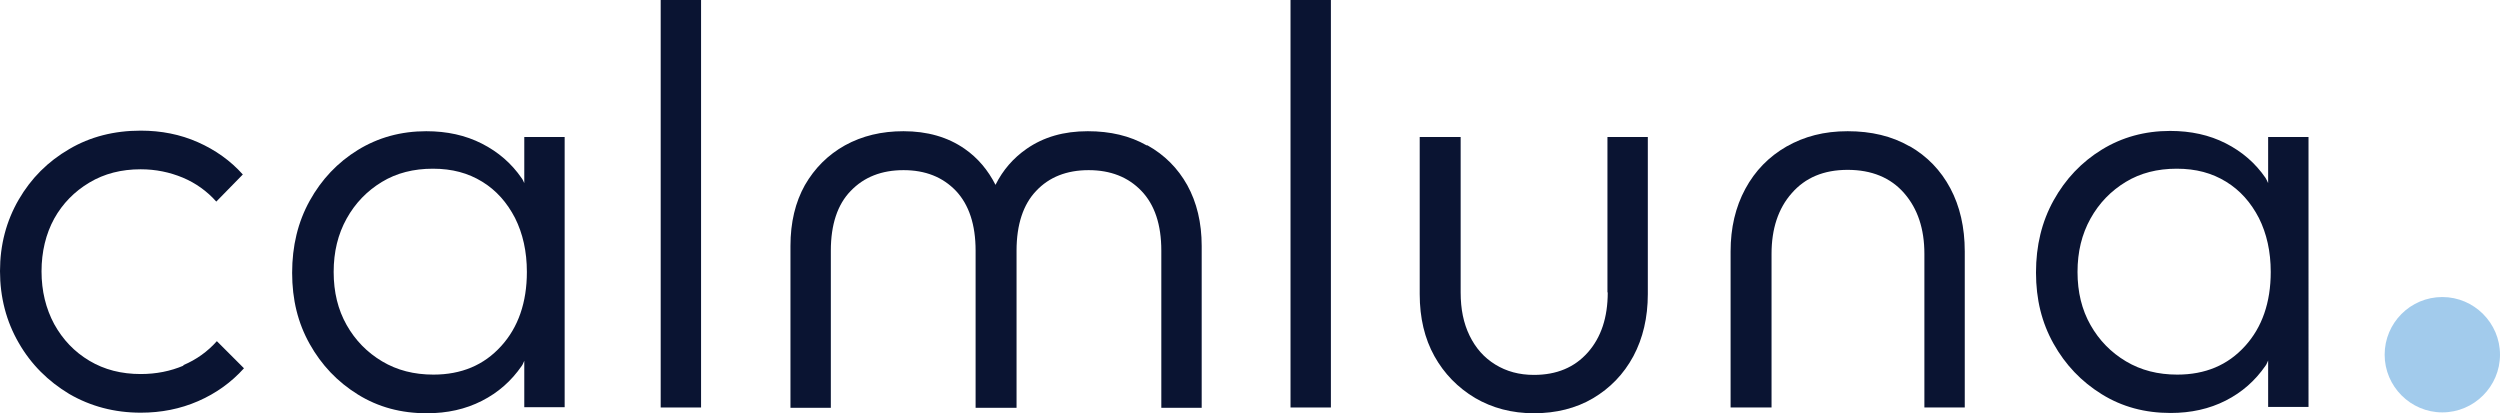 <svg viewBox="0 0 86.69 14.33" xmlns="http://www.w3.org/2000/svg" data-name="Layer 2" id="Layer_2">
  <defs>
    <style>
      .cls-1 {
        fill: #0a1432;
      }

      .cls-2 {
        fill: #a2cbec;
      }
    </style>
  </defs>
  <g data-name="Layer 1" id="Layer_1-2">
    <g>
      <path d="M6.36,12.68c-.45.19-.94.29-1.48.29-.67,0-1.26-.15-1.78-.46-.52-.31-.92-.73-1.22-1.27-.29-.54-.44-1.15-.44-1.83s.15-1.3.44-1.83c.29-.52.7-.94,1.22-1.25.52-.31,1.11-.46,1.78-.46.52,0,1,.1,1.46.29.45.19.84.47,1.16.83l.92-.94c-.43-.48-.95-.85-1.56-1.12-.61-.27-1.27-.4-1.98-.4-.92,0-1.75.21-2.48.64-.74.43-1.32,1.01-1.75,1.75-.43.74-.65,1.57-.65,2.48s.22,1.75.65,2.49c.43.75,1.02,1.33,1.75,1.77.74.43,1.57.65,2.48.65.71,0,1.37-.13,1.99-.4.62-.27,1.15-.65,1.59-1.14l-.94-.94c-.32.36-.71.64-1.16.83Z" class="cls-1"></path>
      <path d="M18.18,6.35c-.03-.06-.05-.12-.09-.17-.35-.51-.81-.91-1.38-1.2-.57-.29-1.21-.43-1.93-.43-.88,0-1.67.22-2.37.65s-1.26,1.02-1.67,1.76c-.41.74-.61,1.57-.61,2.5s.2,1.74.61,2.47c.41.73.96,1.31,1.67,1.75s1.5.65,2.39.65c.71,0,1.34-.14,1.91-.43.57-.29,1.02-.69,1.38-1.21.04-.05.06-.12.09-.18v1.61h1.4V4.75h-1.4v1.6ZM17.37,12.01c-.59.65-1.37.98-2.34.98-.67,0-1.26-.15-1.78-.46-.52-.31-.93-.73-1.23-1.26-.3-.53-.45-1.14-.45-1.84s.15-1.31.45-1.85c.3-.54.71-.96,1.22-1.27s1.1-.46,1.77-.46,1.22.15,1.71.45.86.72,1.14,1.26c.27.54.41,1.16.41,1.87,0,1.06-.3,1.92-.89,2.57Z" class="cls-1"></path>
      <rect height="14.13" width="1.4" x="22.91" class="cls-1"></rect>
      <path d="M39.76,5.04c-.58-.33-1.26-.49-2.04-.49-.83,0-1.53.2-2.12.61-.46.32-.82.73-1.08,1.25-.26-.51-.61-.93-1.07-1.25-.59-.41-1.3-.61-2.12-.61-.76,0-1.43.16-2.03.49-.59.33-1.05.79-1.39,1.38-.33.59-.5,1.29-.5,2.11v5.61h1.4v-5.45c0-.9.23-1.6.69-2.07.46-.48,1.07-.72,1.83-.72s1.36.24,1.82.72c.45.48.68,1.17.68,2.07v5.45h1.42v-5.45c0-.9.23-1.6.68-2.07.45-.48,1.06-.72,1.82-.72s1.37.24,1.83.72c.46.48.69,1.17.69,2.07v5.45h1.4v-5.61c0-.81-.17-1.51-.5-2.11-.33-.59-.79-1.05-1.38-1.38Z" class="cls-1"></path>
      <rect height="14.13" width="1.4" x="44.75" class="cls-1"></rect>
      <path d="M55.75,10.14c0,.87-.23,1.56-.69,2.08-.46.52-1.08.78-1.87.78-.51,0-.95-.12-1.34-.36-.39-.24-.68-.57-.89-1-.21-.43-.31-.92-.31-1.5v-5.39h-1.42v5.45c0,.82.17,1.54.51,2.15.34.61.81,1.09,1.41,1.45.6.35,1.28.53,2.04.53s1.46-.17,2.05-.52,1.06-.83,1.4-1.46c.33-.62.5-1.34.5-2.15v-5.45h-1.4v5.39Z" class="cls-1"></path>
      <path d="M66.21,5.07c-.61-.35-1.32-.52-2.14-.52s-1.5.18-2.12.53c-.61.35-1.09.84-1.43,1.47-.34.63-.51,1.35-.51,2.17v5.41h1.42v-5.33c0-.86.23-1.57.7-2.1.47-.54,1.11-.81,1.94-.81s1.49.27,1.96.81c.47.54.7,1.24.7,2.1v5.33h1.4v-5.41c0-.84-.17-1.57-.5-2.19-.33-.62-.8-1.11-1.41-1.46Z" class="cls-1"></path>
      <path d="M78.65,6.35c-.03-.06-.05-.12-.09-.18-.35-.51-.81-.91-1.38-1.2-.57-.29-1.21-.43-1.93-.43-.88,0-1.67.22-2.37.65s-1.26,1.02-1.67,1.76c-.41.74-.61,1.57-.61,2.5s.2,1.74.61,2.47c.41.73.96,1.31,1.67,1.75s1.5.65,2.39.65c.7,0,1.34-.14,1.91-.43.57-.29,1.02-.69,1.38-1.21.04-.05.06-.12.09-.18v1.61h1.4V4.75h-1.4v1.6ZM77.84,12.01c-.59.65-1.37.98-2.34.98-.67,0-1.26-.15-1.78-.46-.52-.31-.93-.73-1.23-1.26-.3-.53-.45-1.14-.45-1.84s.15-1.31.45-1.85c.3-.54.71-.96,1.22-1.27.51-.31,1.1-.46,1.77-.46s1.22.15,1.71.45c.49.3.86.72,1.14,1.26.27.54.41,1.16.41,1.87,0,1.06-.3,1.92-.89,2.57Z" class="cls-1"></path>
      <path d="M84.69,10.3c-1.11,0-2,.9-2,2s.9,2,2,2,2-.9,2-2-.9-2-2-2Z" class="cls-2"></path>
    </g>
  </g>
</svg>